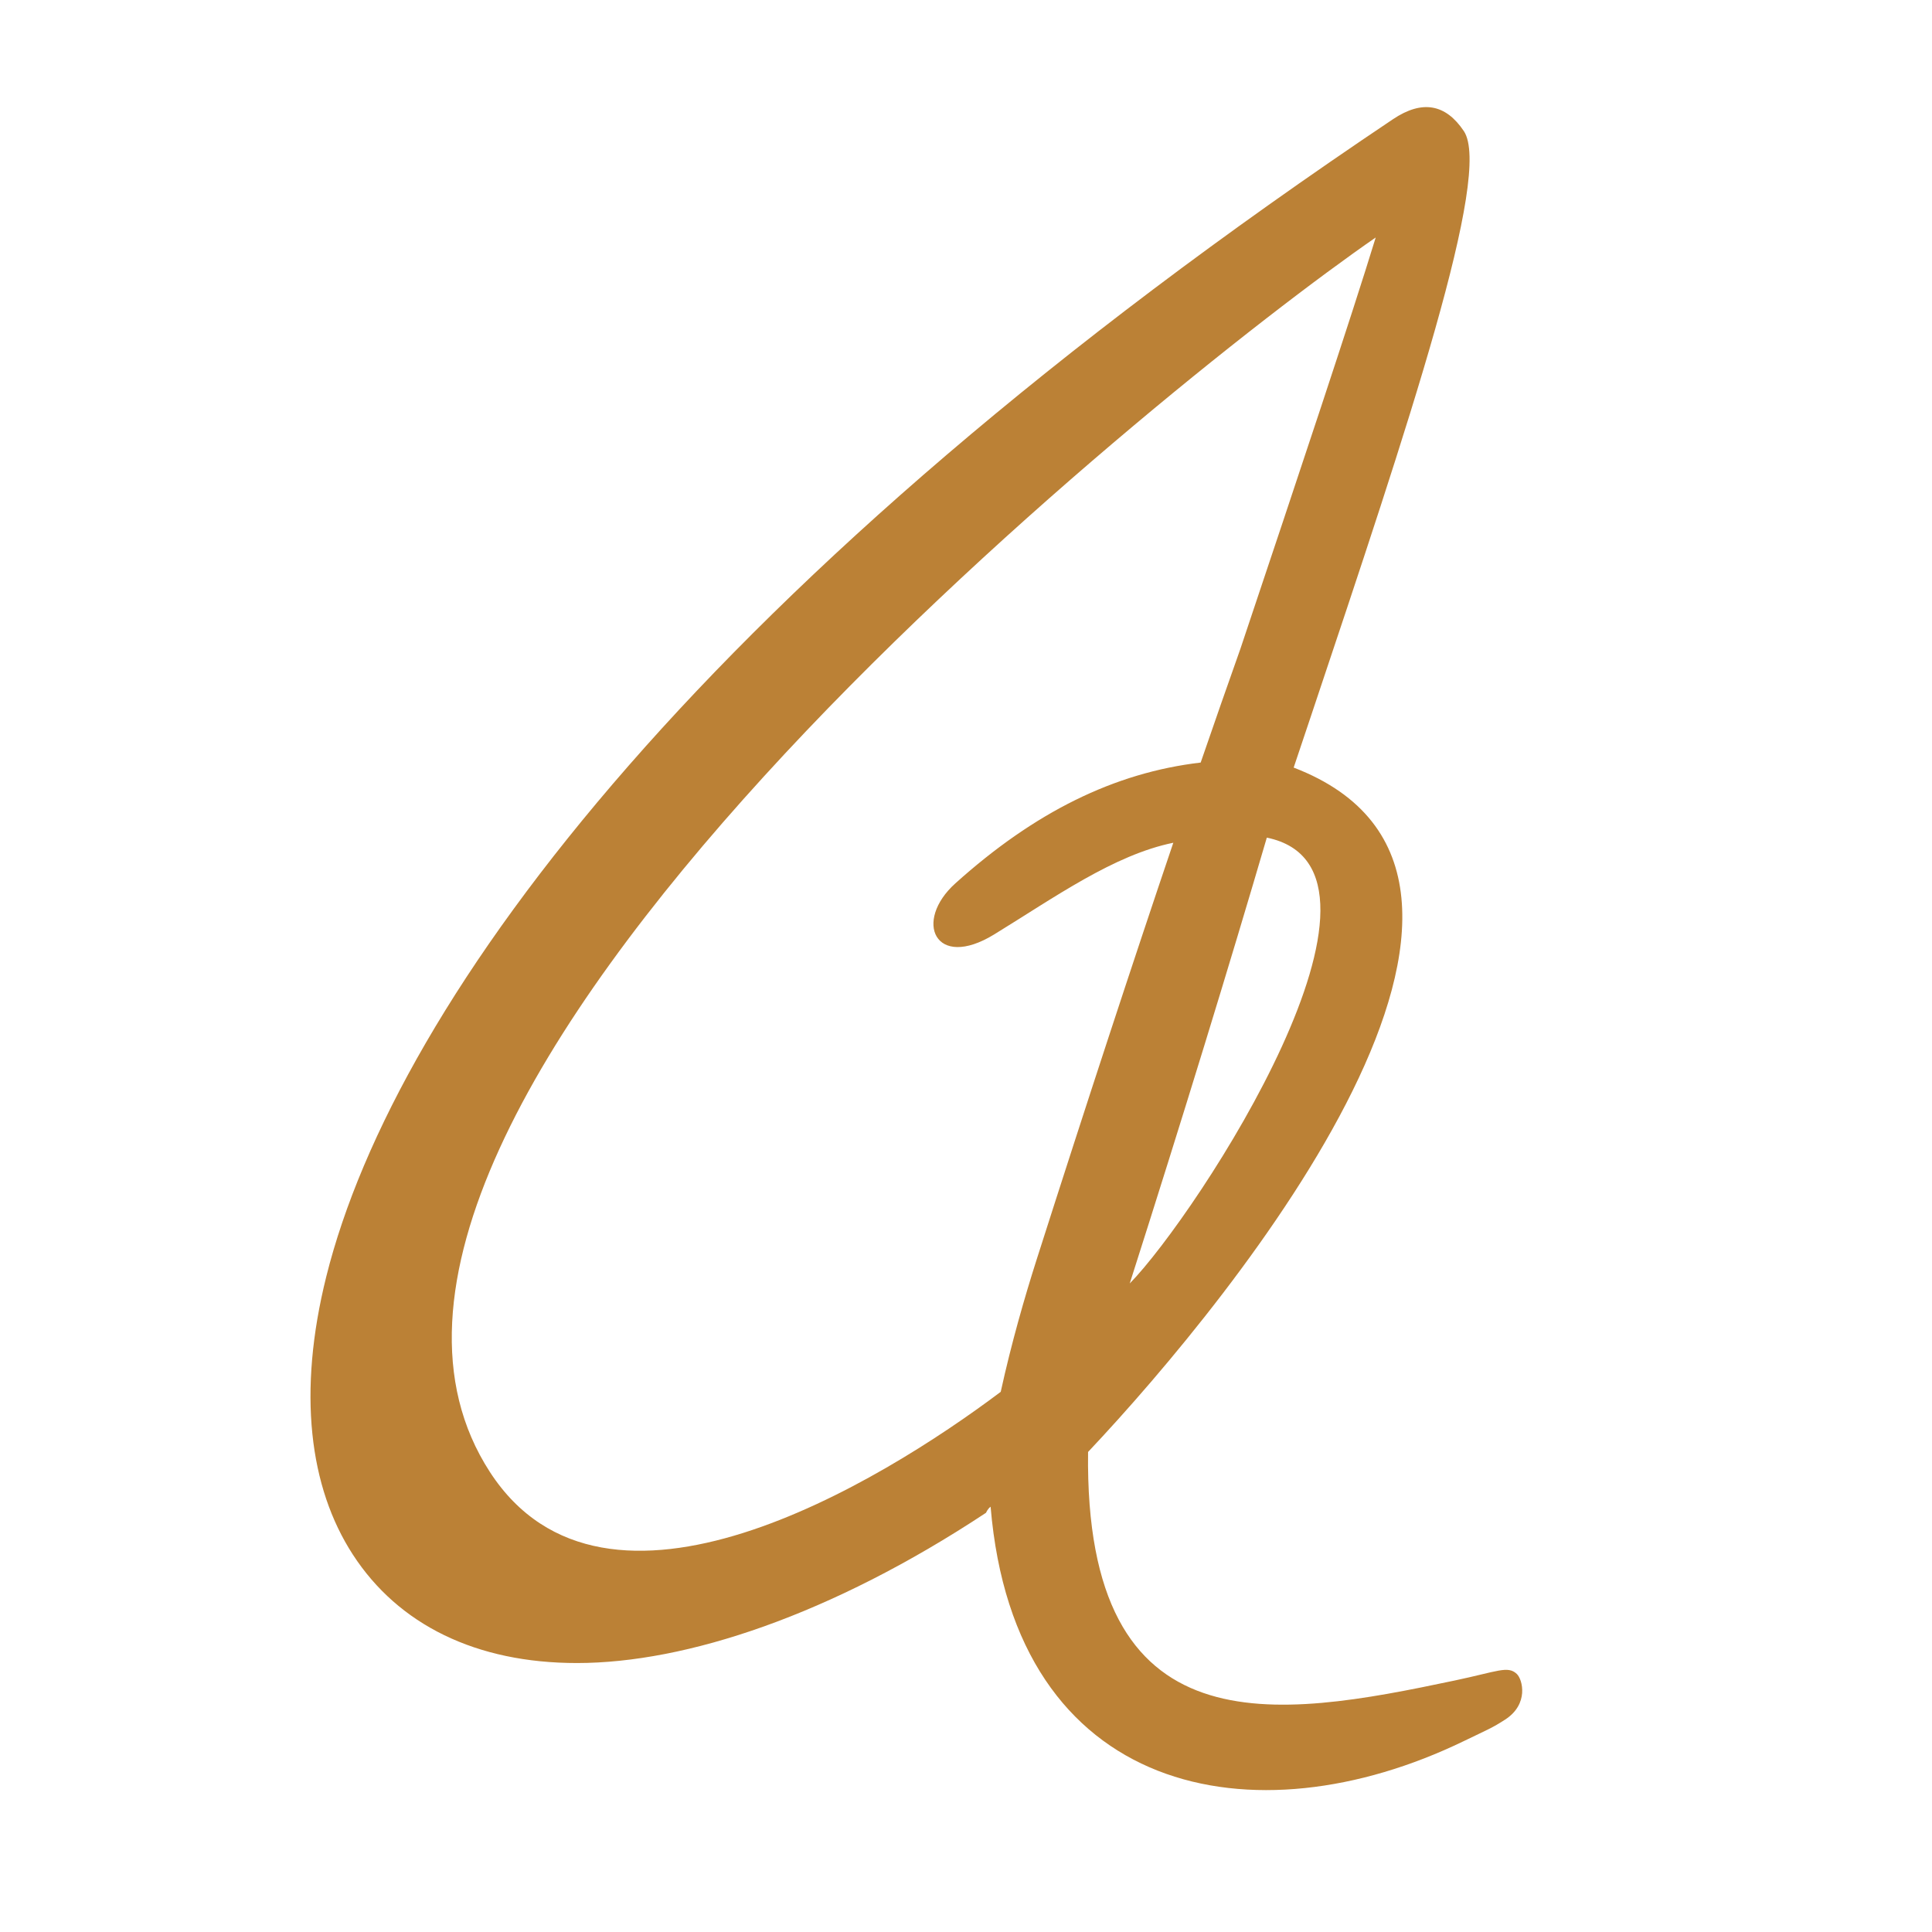 <?xml version="1.0" encoding="UTF-8"?> <svg xmlns="http://www.w3.org/2000/svg" xmlns:xlink="http://www.w3.org/1999/xlink" xml:space="preserve" width="174.096mm" height="174.096mm" version="1.1" style="shape-rendering:geometricPrecision; text-rendering:geometricPrecision; image-rendering:optimizeQuality; fill-rule:evenodd; clip-rule:evenodd" viewBox="0 0 30385.44 30385.44"> <defs> <style type="text/css"> .fil0 {fill:none} .fil1 {fill:#BB8136} </style> </defs> <g id="Слой_x0020_1">  <rect class="fil0" x="0" y="0" width="30385.44" height="30385.44"></rect> <path class="fil1" d="M17112.6 22835.72c-60.3,4720.41 2966.97,4184.96 5760.96,3595.53 685.98,-144.64 839.4,-237.77 981.5,-104.79 92.24,86.66 193.43,474.96 -182.67,718.1 -206.35,133.13 -261.8,150.55 -652.79,339.68 -3292.45,1593.75 -7058.08,873.31 -7439.93,-3687.95 -26.56,20.09 -51.14,51.14 -72.85,96.36 -2439.97,1612.23 -4719.7,2361.92 -6429.54,2362.63 -1589.98,0.89 -2811.93,-602.56 -3527.51,-1705.36 -687.78,-1059.57 -871.88,-2552.12 -417.73,-4374.28 1092.94,-4381.47 5999.05,-10979.85 16776.5,-18201.23 461.32,-309.17 829.71,-236.49 1113.57,186.61 452.55,672.53 -859.68,4588.88 -2399.95,9188.71l-275.97 822.36c4429.55,1699.25 -881.56,8268.75 -3233.6,10763.62zm-1373.76 -945.81c168.67,-769.43 378.07,-1493.81 562,-2071.23 802.61,-2512.99 1519.46,-4694.56 2152.32,-6564.45 -936.82,191.44 -1864.32,857.69 -2817.85,1442.3 -928.76,568.8 -1274.89,-206.18 -609.36,-804.05 1243.49,-1117.88 2496.48,-1739.99 3857.68,-1899.51 220.89,-641.84 429.39,-1238.47 626.76,-1794.89 928.58,-2772.64 1741.07,-5206.14 2126.14,-6463.08 -3423.63,2364.95 -17595.09,13769.88 -13931.2,19416.36 1819.83,2802.42 6129.69,170.27 8033.51,-1261.43zm4184.98 -8716.07c-592.68,2020.62 -1311.68,4367.45 -2155.91,7011.8 1065.12,-1088.46 4596.95,-6511.9 2155.91,-7011.8z"></path> </g> </svg> 